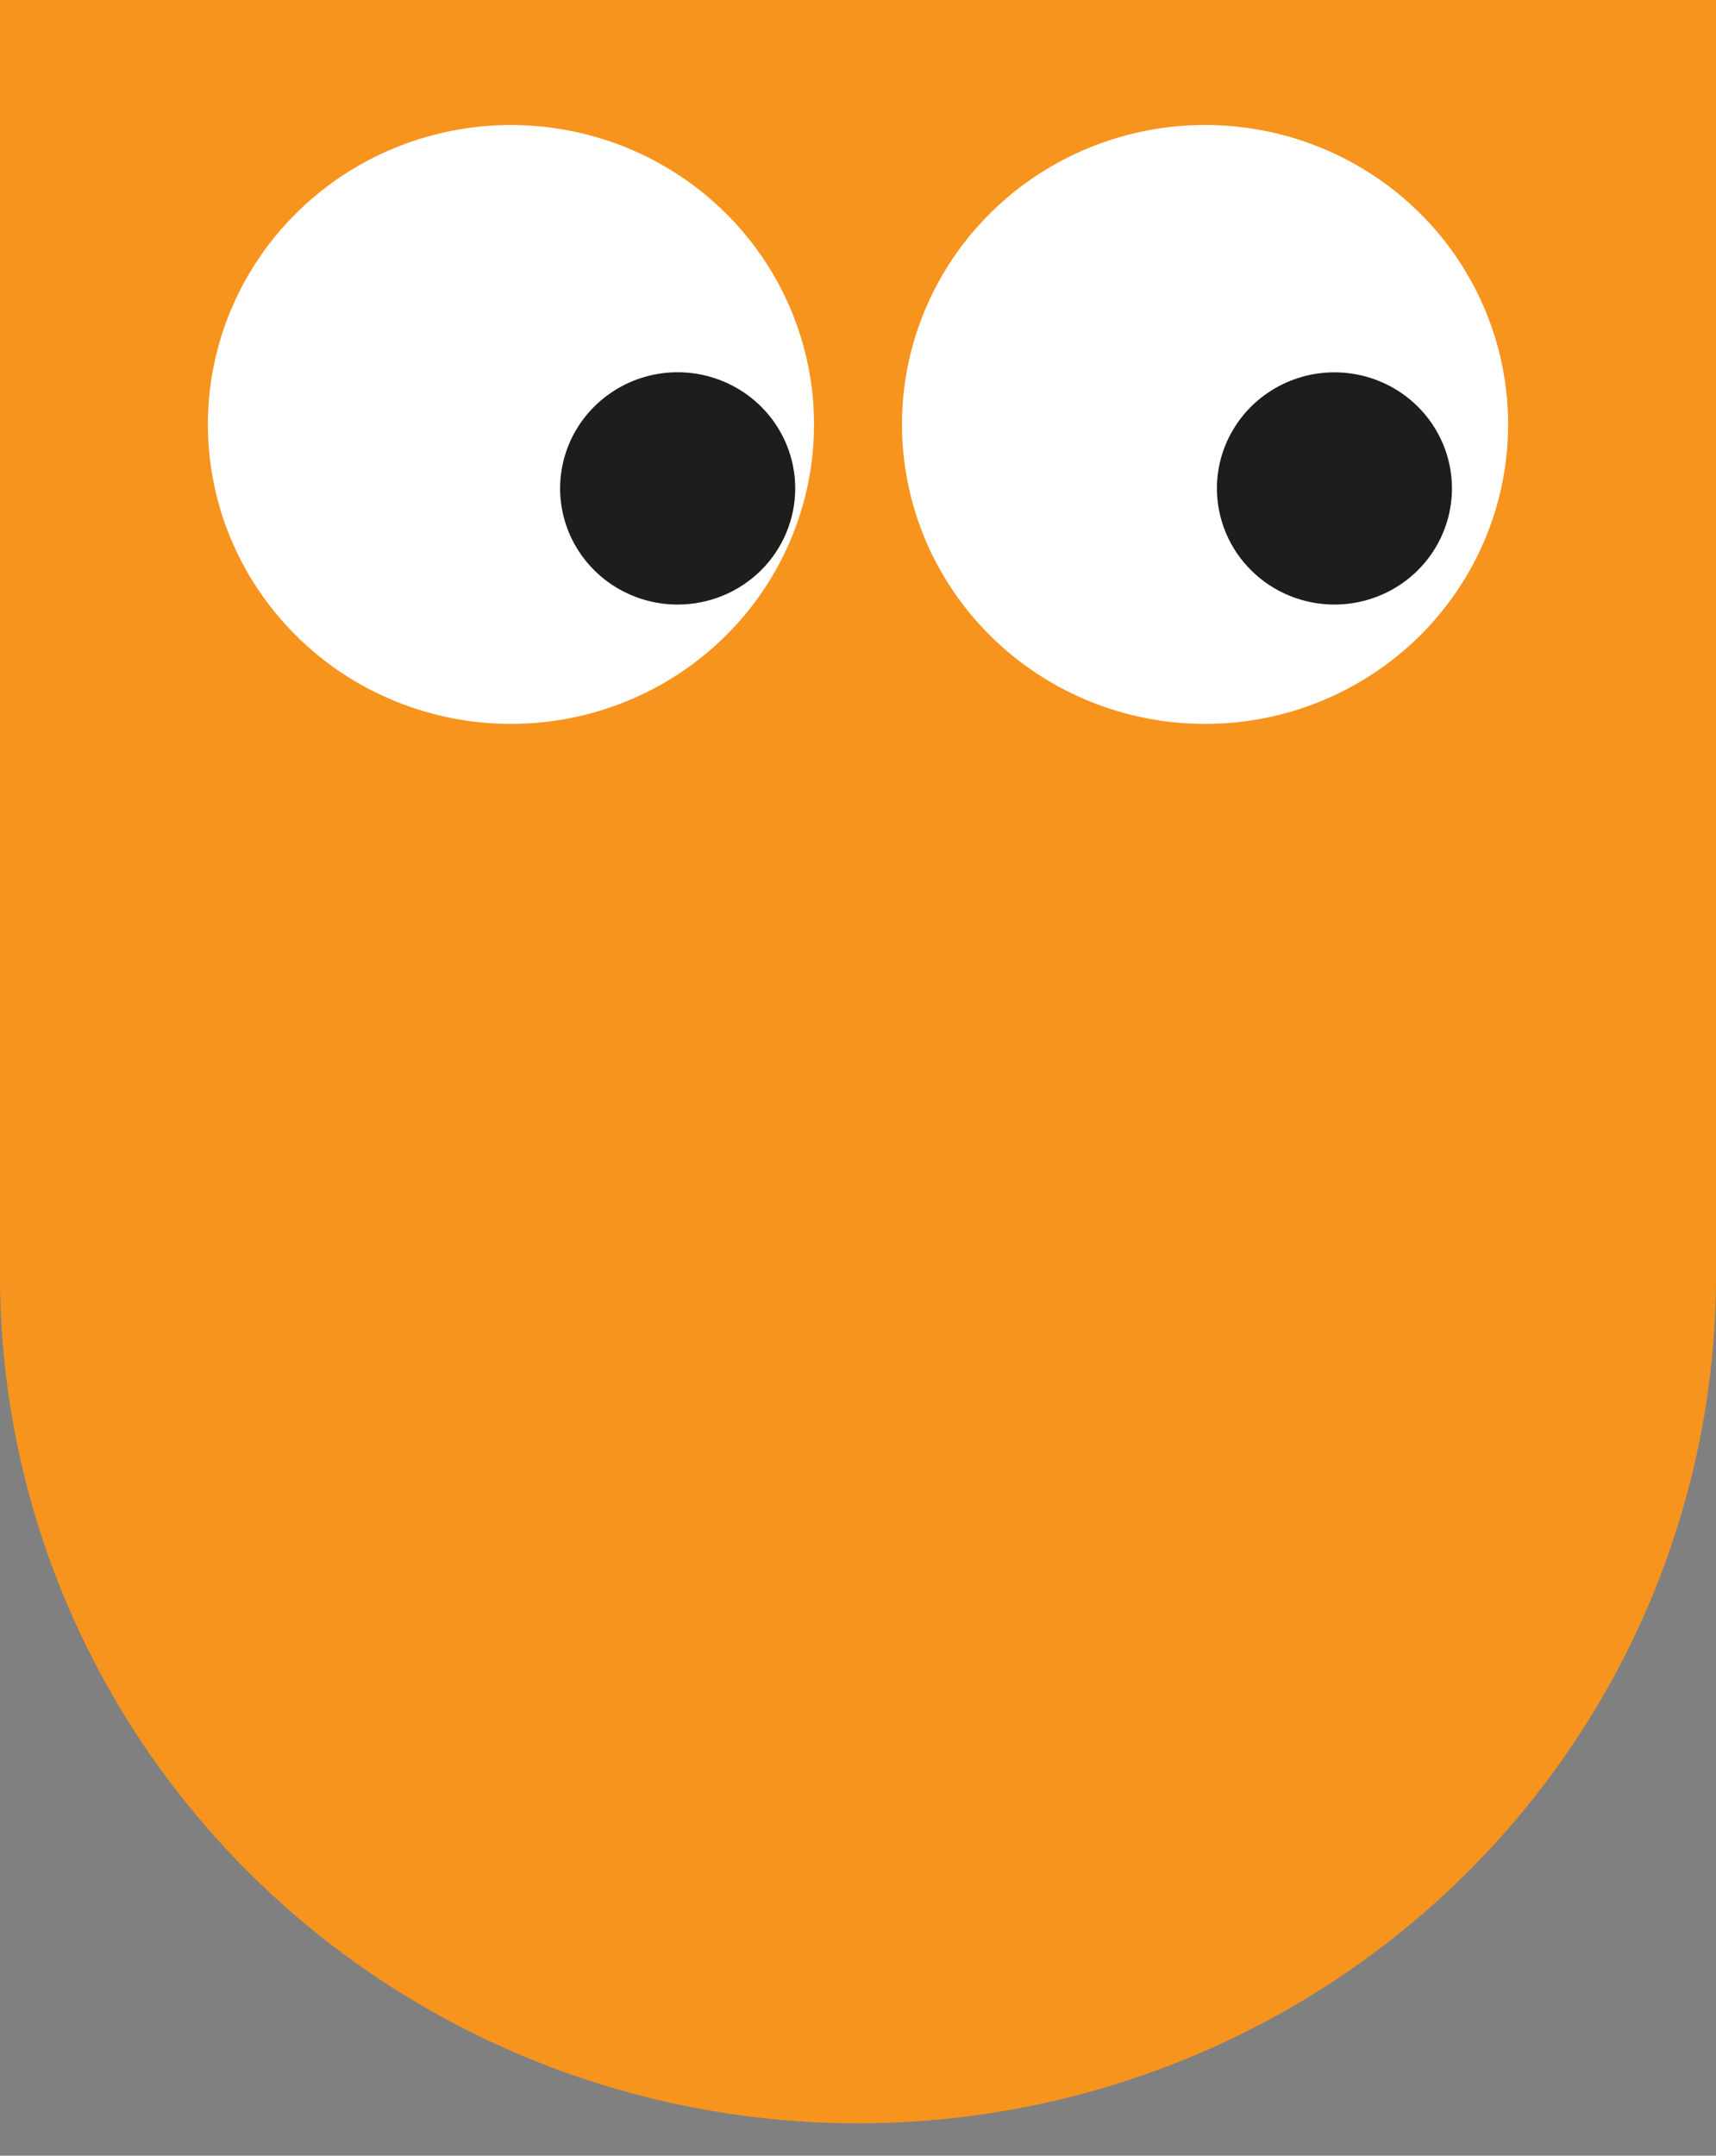 <svg width="43" height="54" viewBox="0 0 43 54" fill="none" xmlns="http://www.w3.org/2000/svg">
<rect x="0" y="0" width="43" height="54" fill="#808080" stroke="none"/>
<rect x="4.373" y="2.186" width="34.983" height="18.949" fill="white"/>
<g clip-path="url(#clip0_2203_7082)">
<path d="M30.494 12.235C30.494 11.66 30.667 11.098 30.991 10.62C31.314 10.141 31.774 9.769 32.312 9.549C32.85 9.328 33.442 9.271 34.013 9.383C34.584 9.495 35.109 9.772 35.521 10.179C35.933 10.586 36.213 11.104 36.327 11.668C36.44 12.232 36.382 12.817 36.159 13.348C35.937 13.88 35.559 14.334 35.075 14.654C34.591 14.973 34.022 15.144 33.439 15.144C32.658 15.144 31.909 14.838 31.357 14.292C30.805 13.747 30.494 13.007 30.494 12.235Z" fill="#1D1D1B"/>
<path d="M0 0V31.966C0.004 37.596 2.271 42.995 6.302 46.974C10.334 50.954 15.8 53.189 21.5 53.189C27.2 53.189 32.666 50.954 36.697 46.974C40.729 42.995 42.996 37.596 43 31.966V0H0ZM12.803 18.134C11.301 18.134 9.833 17.694 8.584 16.87C7.336 16.046 6.362 14.874 5.787 13.504C5.213 12.133 5.062 10.624 5.355 9.169C5.648 7.714 6.372 6.378 7.434 5.329C8.496 4.279 9.849 3.565 11.322 3.276C12.795 2.986 14.322 3.135 15.71 3.702C17.098 4.27 18.284 5.231 19.118 6.465C19.953 7.699 20.398 9.149 20.398 10.633C20.398 12.622 19.598 14.53 18.174 15.937C16.749 17.344 14.818 18.134 12.803 18.134ZM30.196 18.134C28.694 18.134 27.225 17.694 25.977 16.87C24.728 16.045 23.754 14.873 23.18 13.503C22.605 12.132 22.455 10.623 22.748 9.168C23.041 7.713 23.765 6.376 24.827 5.327C25.889 4.278 27.242 3.564 28.715 3.275C30.189 2.985 31.716 3.134 33.103 3.702C34.491 4.269 35.677 5.231 36.512 6.465C37.346 7.698 37.791 9.149 37.791 10.633C37.791 11.618 37.595 12.593 37.213 13.504C36.831 14.414 36.272 15.241 35.567 15.938C34.861 16.634 34.024 17.187 33.102 17.564C32.181 17.941 31.193 18.135 30.196 18.134Z" fill="#F7941E"/>
<path d="M16.983 15.144C16.4 15.145 15.83 14.974 15.346 14.655C14.861 14.335 14.483 13.881 14.26 13.349C14.037 12.818 13.978 12.232 14.092 11.668C14.205 11.103 14.486 10.585 14.898 10.178C15.31 9.771 15.835 9.493 16.406 9.381C16.977 9.269 17.57 9.326 18.108 9.547C18.646 9.767 19.107 10.14 19.43 10.618C19.754 11.097 19.927 11.66 19.927 12.235C19.926 13.007 19.616 13.746 19.064 14.292C18.512 14.837 17.763 15.144 16.983 15.144Z" fill="#1D1D1B"/>
</g>
<defs>
<clipPath id="clip0_2203_7082">
<rect width="43" height="53.203" fill="white"/>
</clipPath>
</defs>
</svg>
